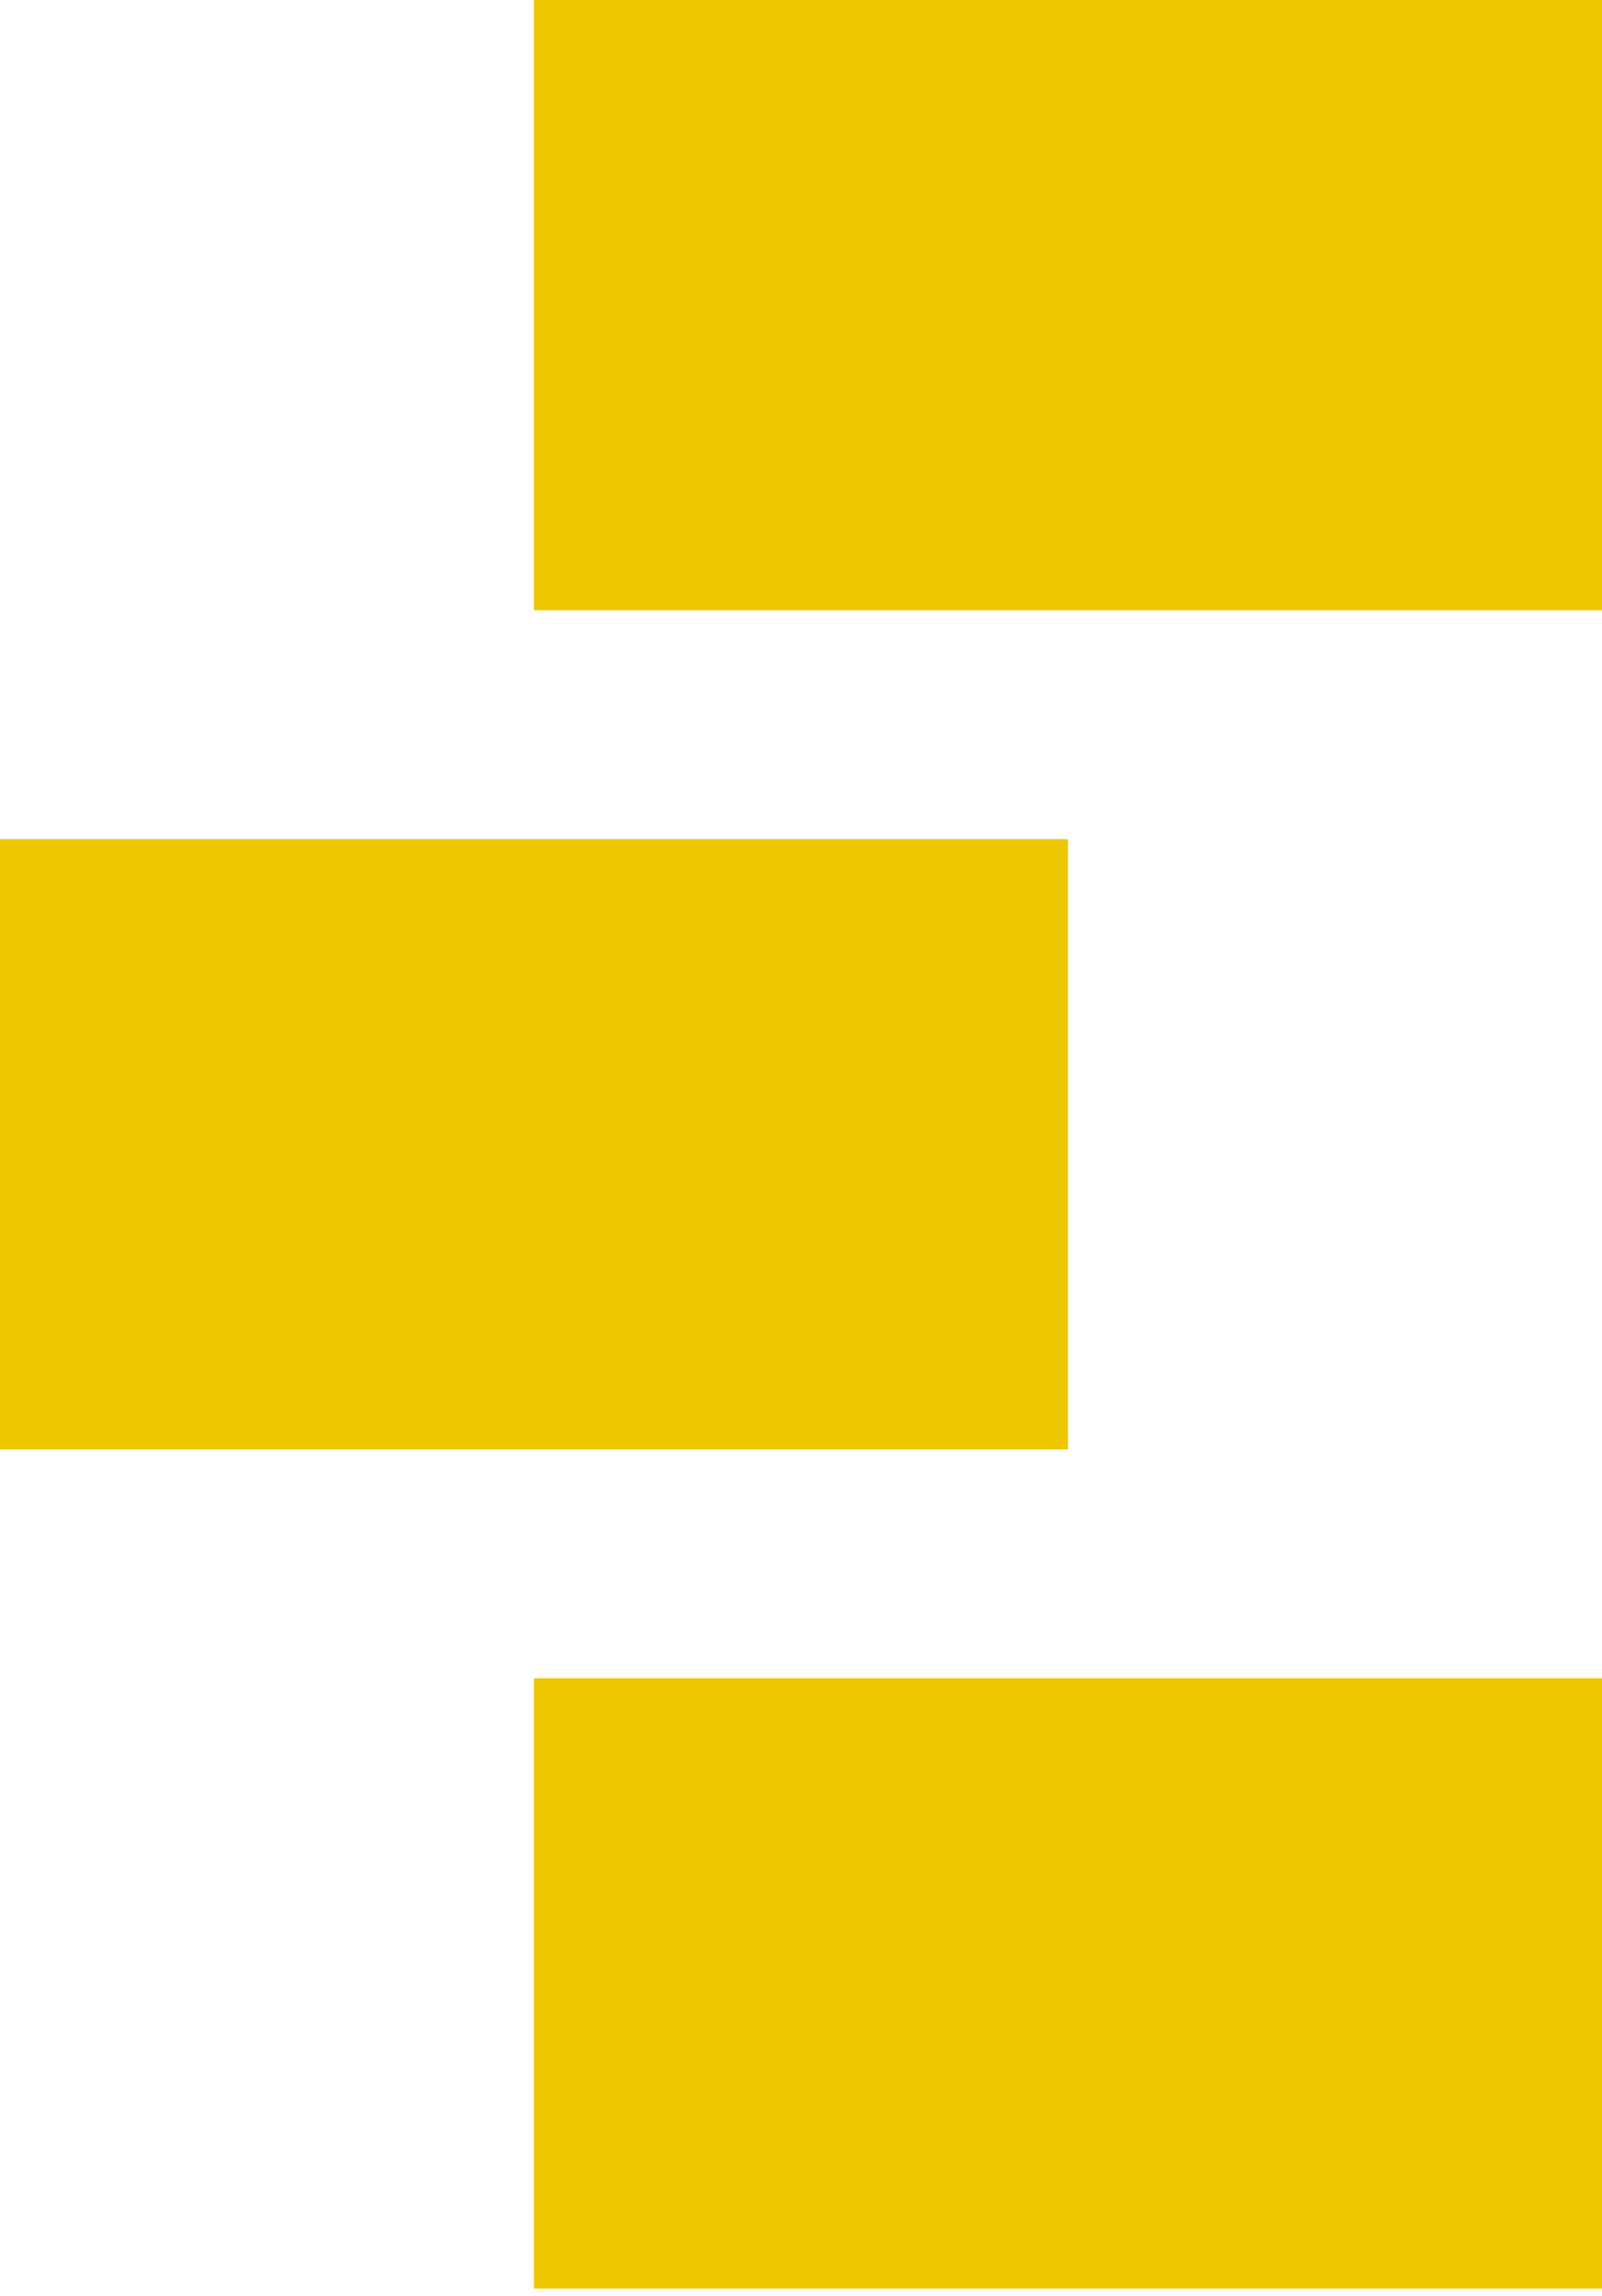 <svg width="157" height="225" viewBox="0 0 157 225" fill="none" xmlns="http://www.w3.org/2000/svg">
<rect width="104.667" height="59.809" transform="matrix(-1 0 0 1 157 0)" fill="#EEC600"/>
<rect width="104.667" height="59.809" transform="matrix(-1 0 0 1 104.667 82.238)" fill="#EEC600"/>
<rect width="104.667" height="59.809" transform="matrix(-1 0 0 1 157 164.476)" fill="#EEC600"/>
</svg>
